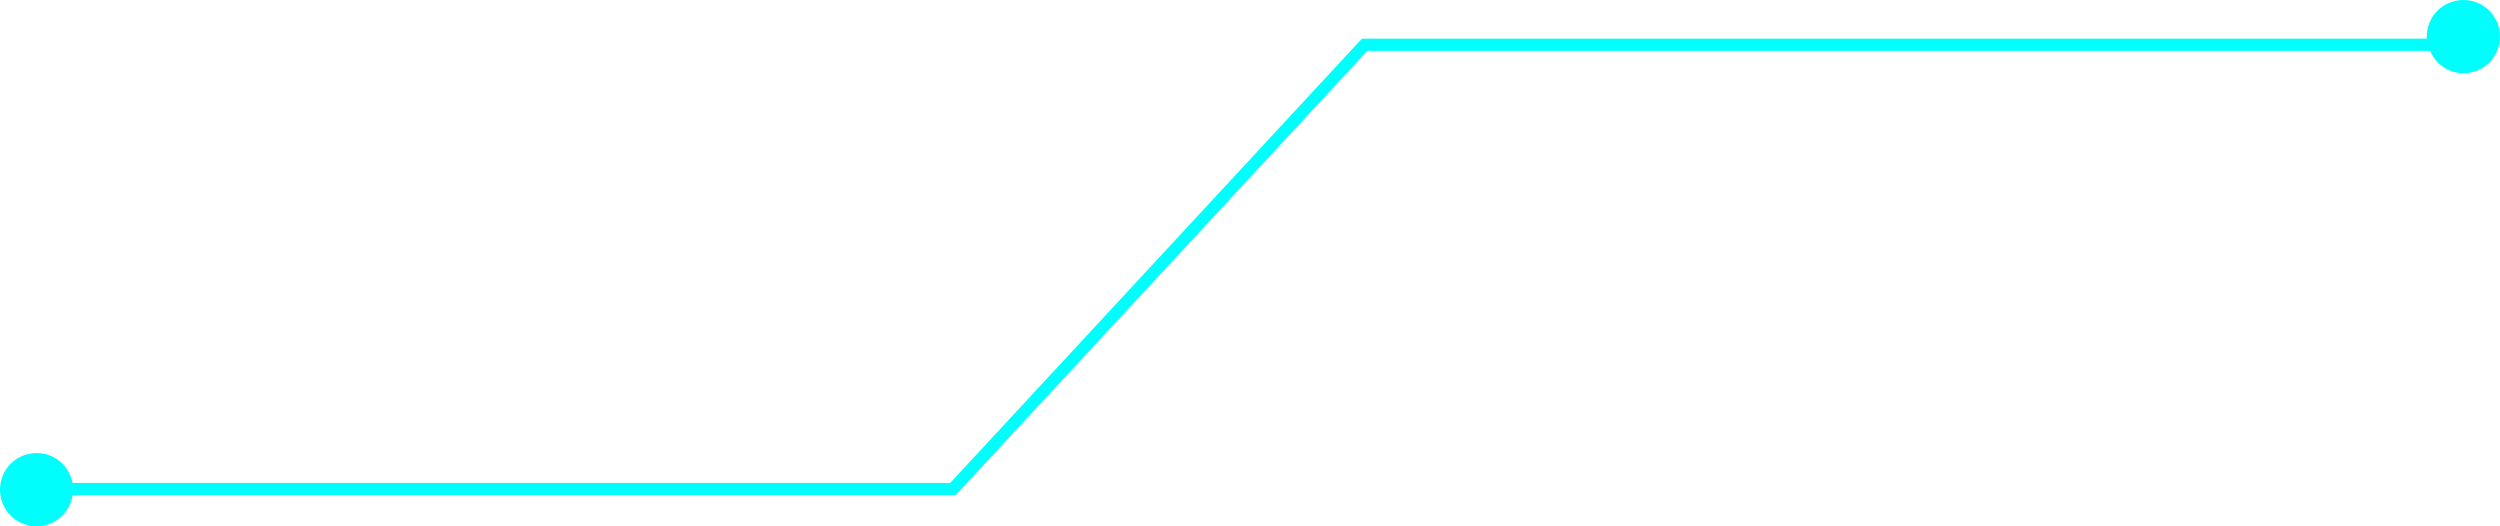 <?xml version="1.0" encoding="UTF-8" standalone="no"?><svg xmlns="http://www.w3.org/2000/svg" xmlns:xlink="http://www.w3.org/1999/xlink" fill="#000000" height="77.6" preserveAspectRatio="xMidYMid meet" version="1" viewBox="5.8 -0.3 368.6 77.6" width="368.6" zoomAndPan="magnify"><g id="change1_1"><path d="M369-0.3c-3,0-5.4,2.4-5.4,5.4c0,0.1,0,0.2,0,0.3H206.6l-60.7,65.5H16.5c-0.5-2.5-2.6-4.4-5.3-4.4 c-3,0-5.4,2.4-5.4,5.4s2.4,5.4,5.4,5.4c2.7,0,4.9-2,5.3-4.6h130.2l60.7-65.5h156.7c0.8,1.9,2.7,3.3,4.9,3.3c3,0,5.4-2.4,5.4-5.4 S372-0.3,369-0.3z" fill="#00fffc"/></g></svg>